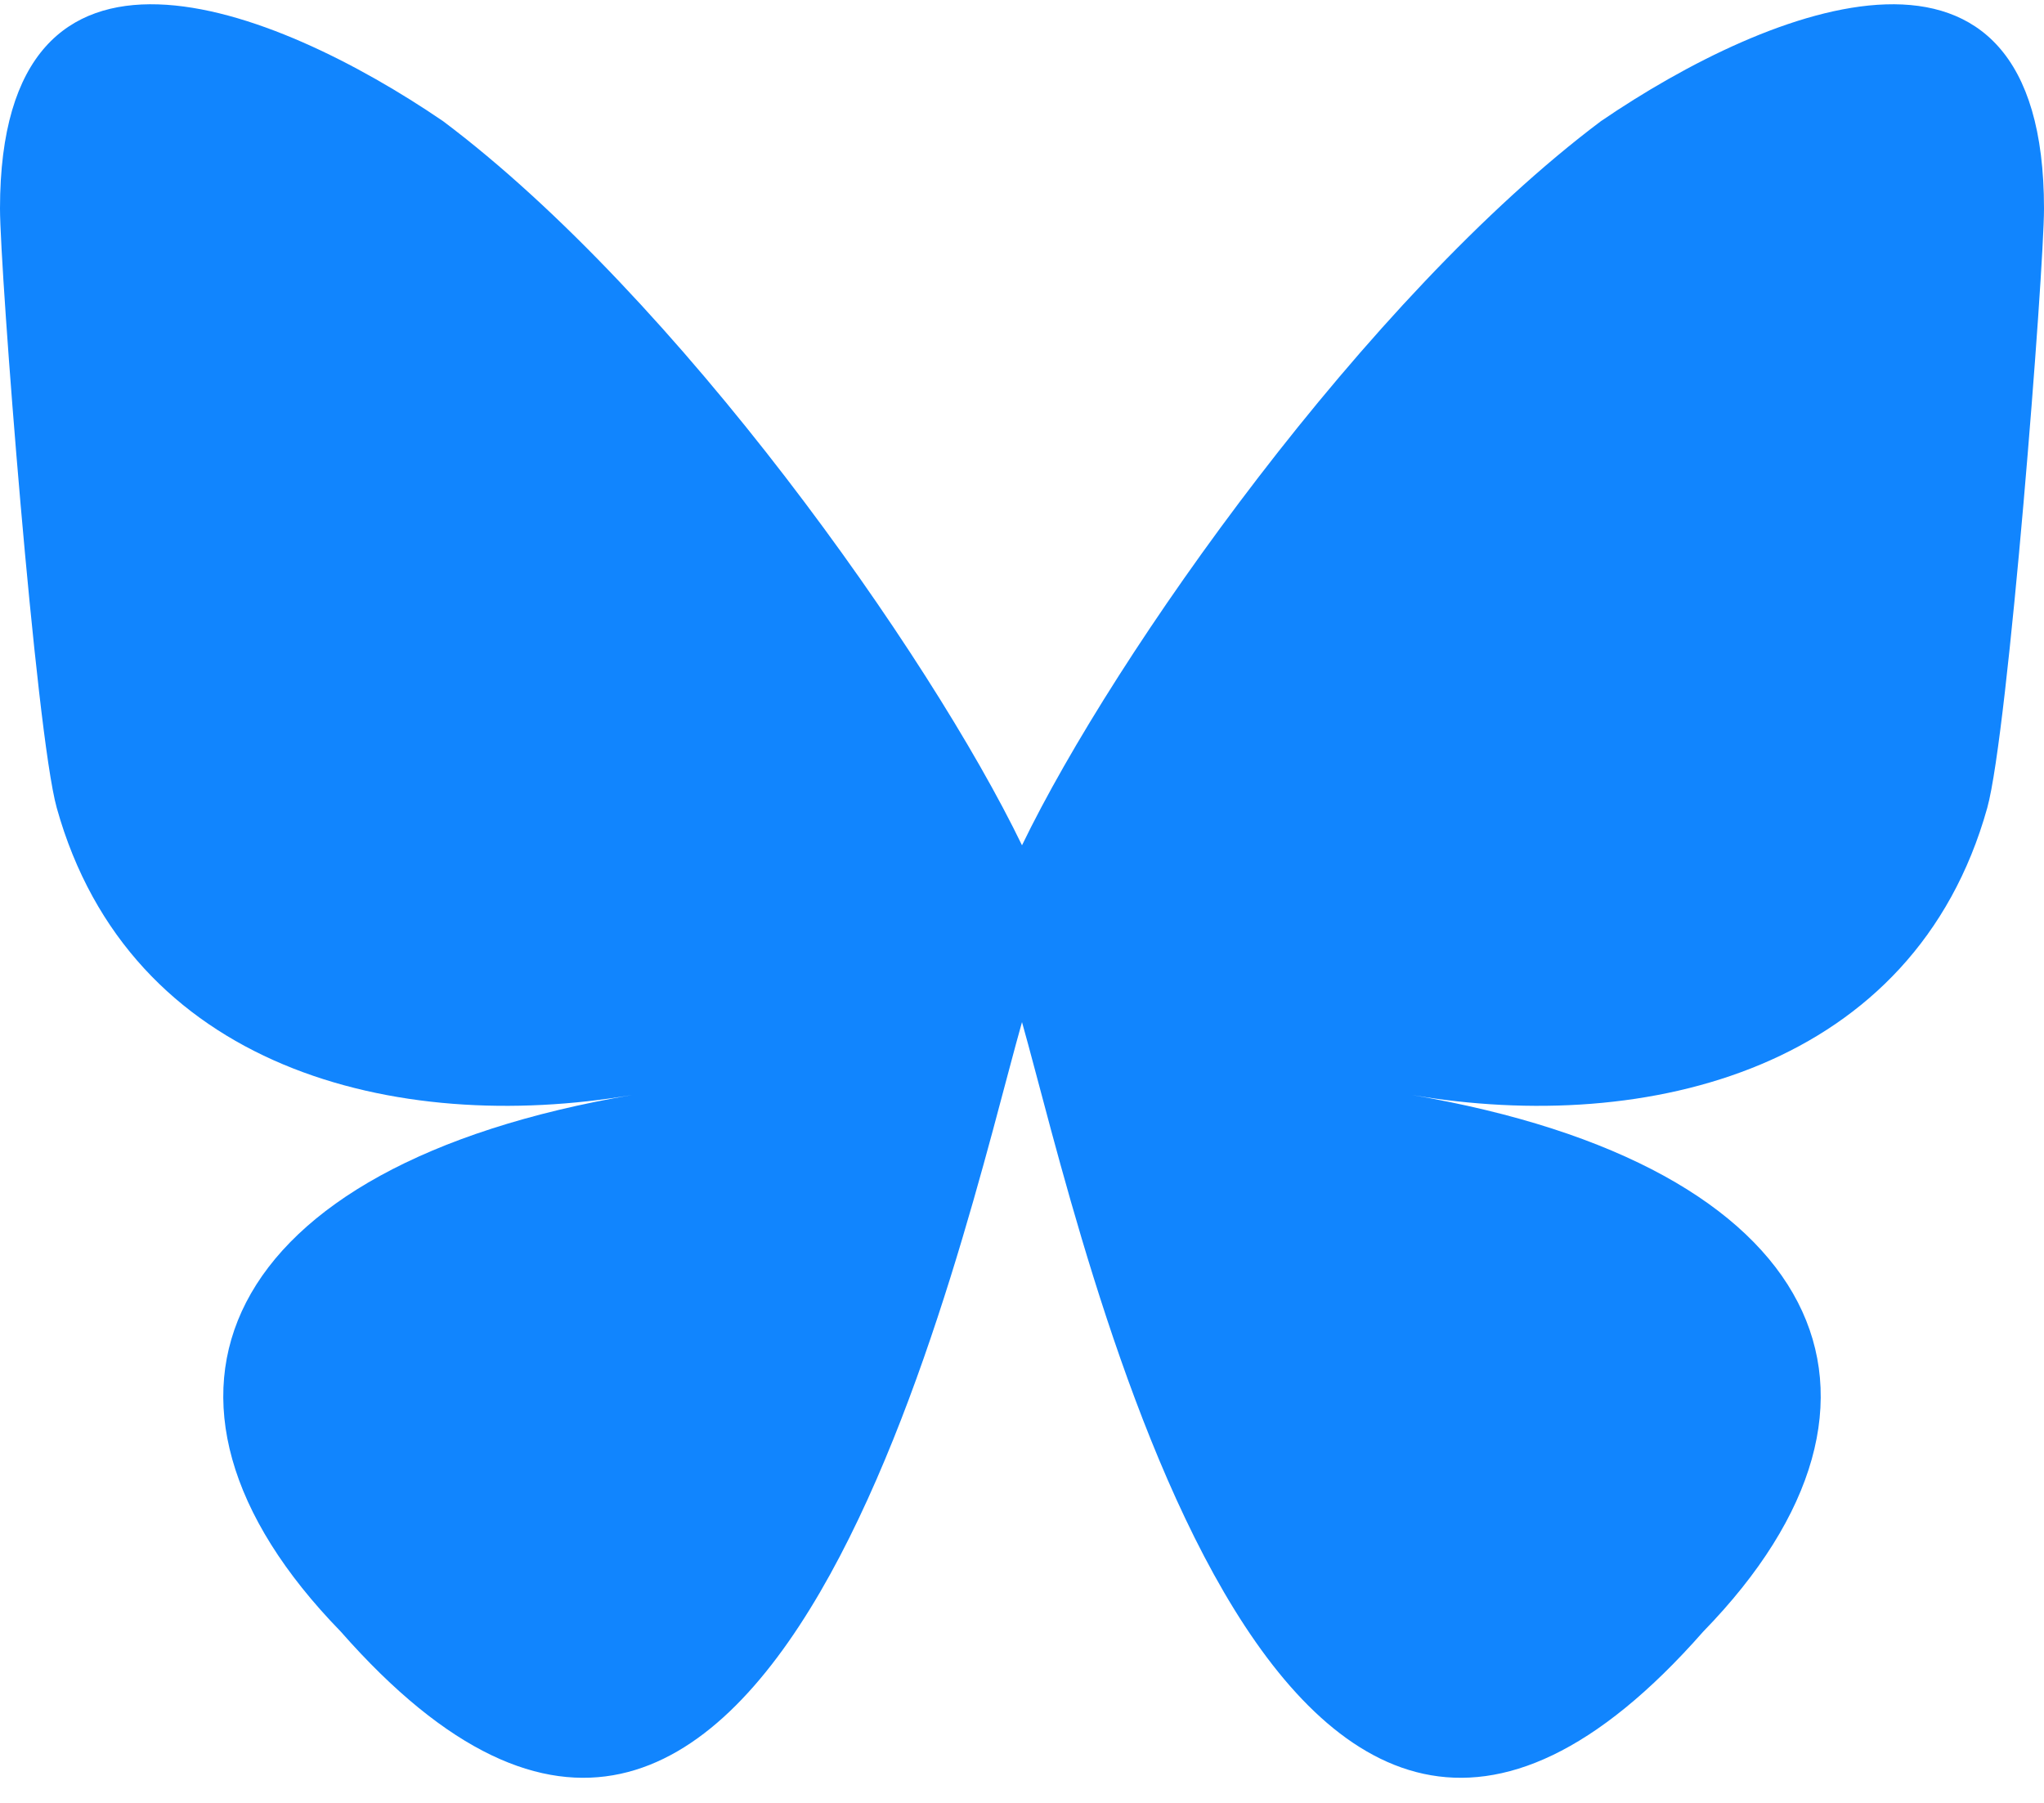 <svg viewBox="0 0 568 501" fill="#1185fe" xmlns="http://www.w3.org/2000/svg">
  <path d="M123.121 33.664C188.241 82.553 258.281 181.681 284 234.873C309.719 181.681 379.759 82.553 444.879 33.664C491.866 1.612 568 -28.906 568 57.946C568 75.292 558.055 203.659 552.222 224.501C531.947 296.954 458.067 315.434 392.347 304.249C507.222 323.8 536.444 388.56 473.333 453.32C353.473 589.685 301.061 344.262 284 284C266.939 344.262 214.527 589.685 94.667 453.32C31.556 388.56 60.778 323.8 175.653 304.249C109.933 315.434 36.053 296.954 15.778 224.501C9.944 203.659 0 75.292 0 57.946C0 -28.906 76.133 1.612 123.121 33.664Z"/>
</svg>